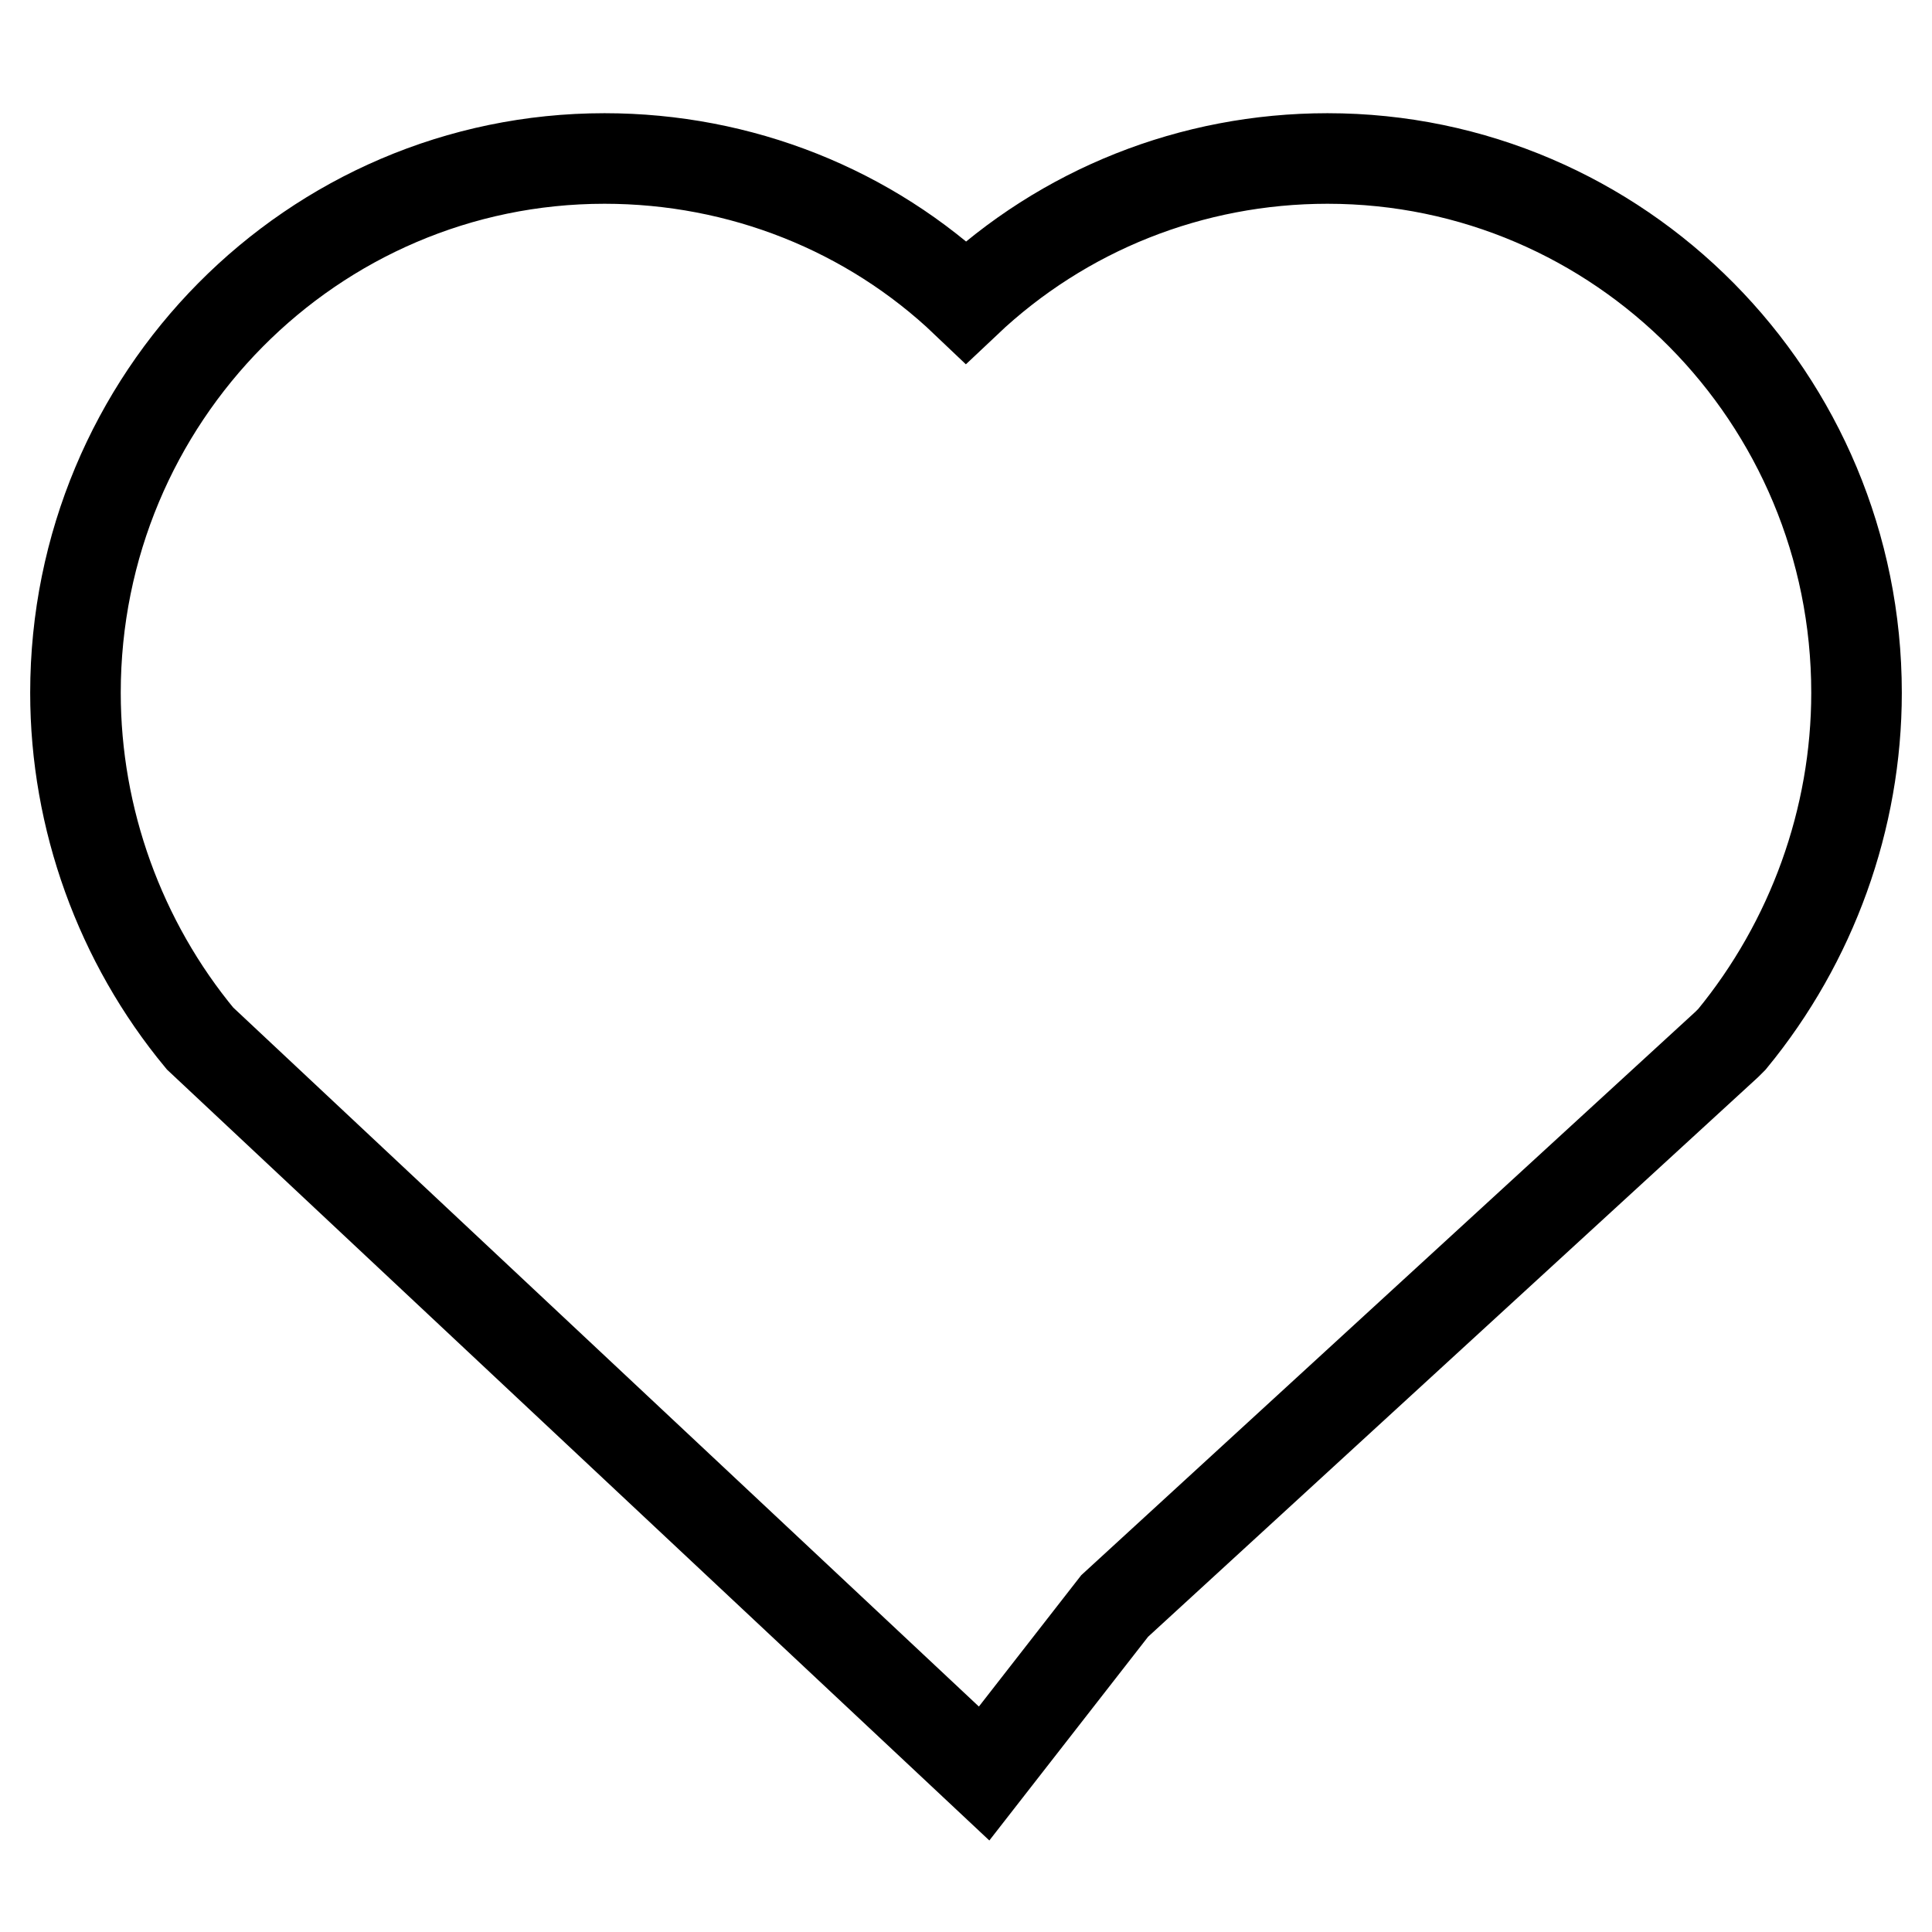 <?xml version="1.0" encoding="utf-8"?>
<!-- Svg Vector Icons : http://www.onlinewebfonts.com/icon -->
<!DOCTYPE svg PUBLIC "-//W3C//DTD SVG 1.1//EN" "http://www.w3.org/Graphics/SVG/1.1/DTD/svg11.dtd">
<svg version="1.1" xmlns="http://www.w3.org/2000/svg" xmlns:xlink="http://www.w3.org/1999/xlink" x="0px" y="0px" viewBox="0 0 256 256" enable-background="new 0 0 256 256" xml:space="preserve">
<g><g><path stroke-width="12" fill-opacity="0" stroke="#000000"  d="M130.4,235L26.5,137.6C15.9,124.8,10,108.5,10,91.8C10,52.7,41.4,21,80.1,21c18,0,35.1,6.8,47.9,19c12.9-12.2,29.9-19,47.9-19c38.7,0,70.1,31.7,70.1,70.8c0,16.7-5.9,33-16.5,45.9l-0.7,0.7l-81.1,74.4L130.4,235z"/></g></g>
</svg>